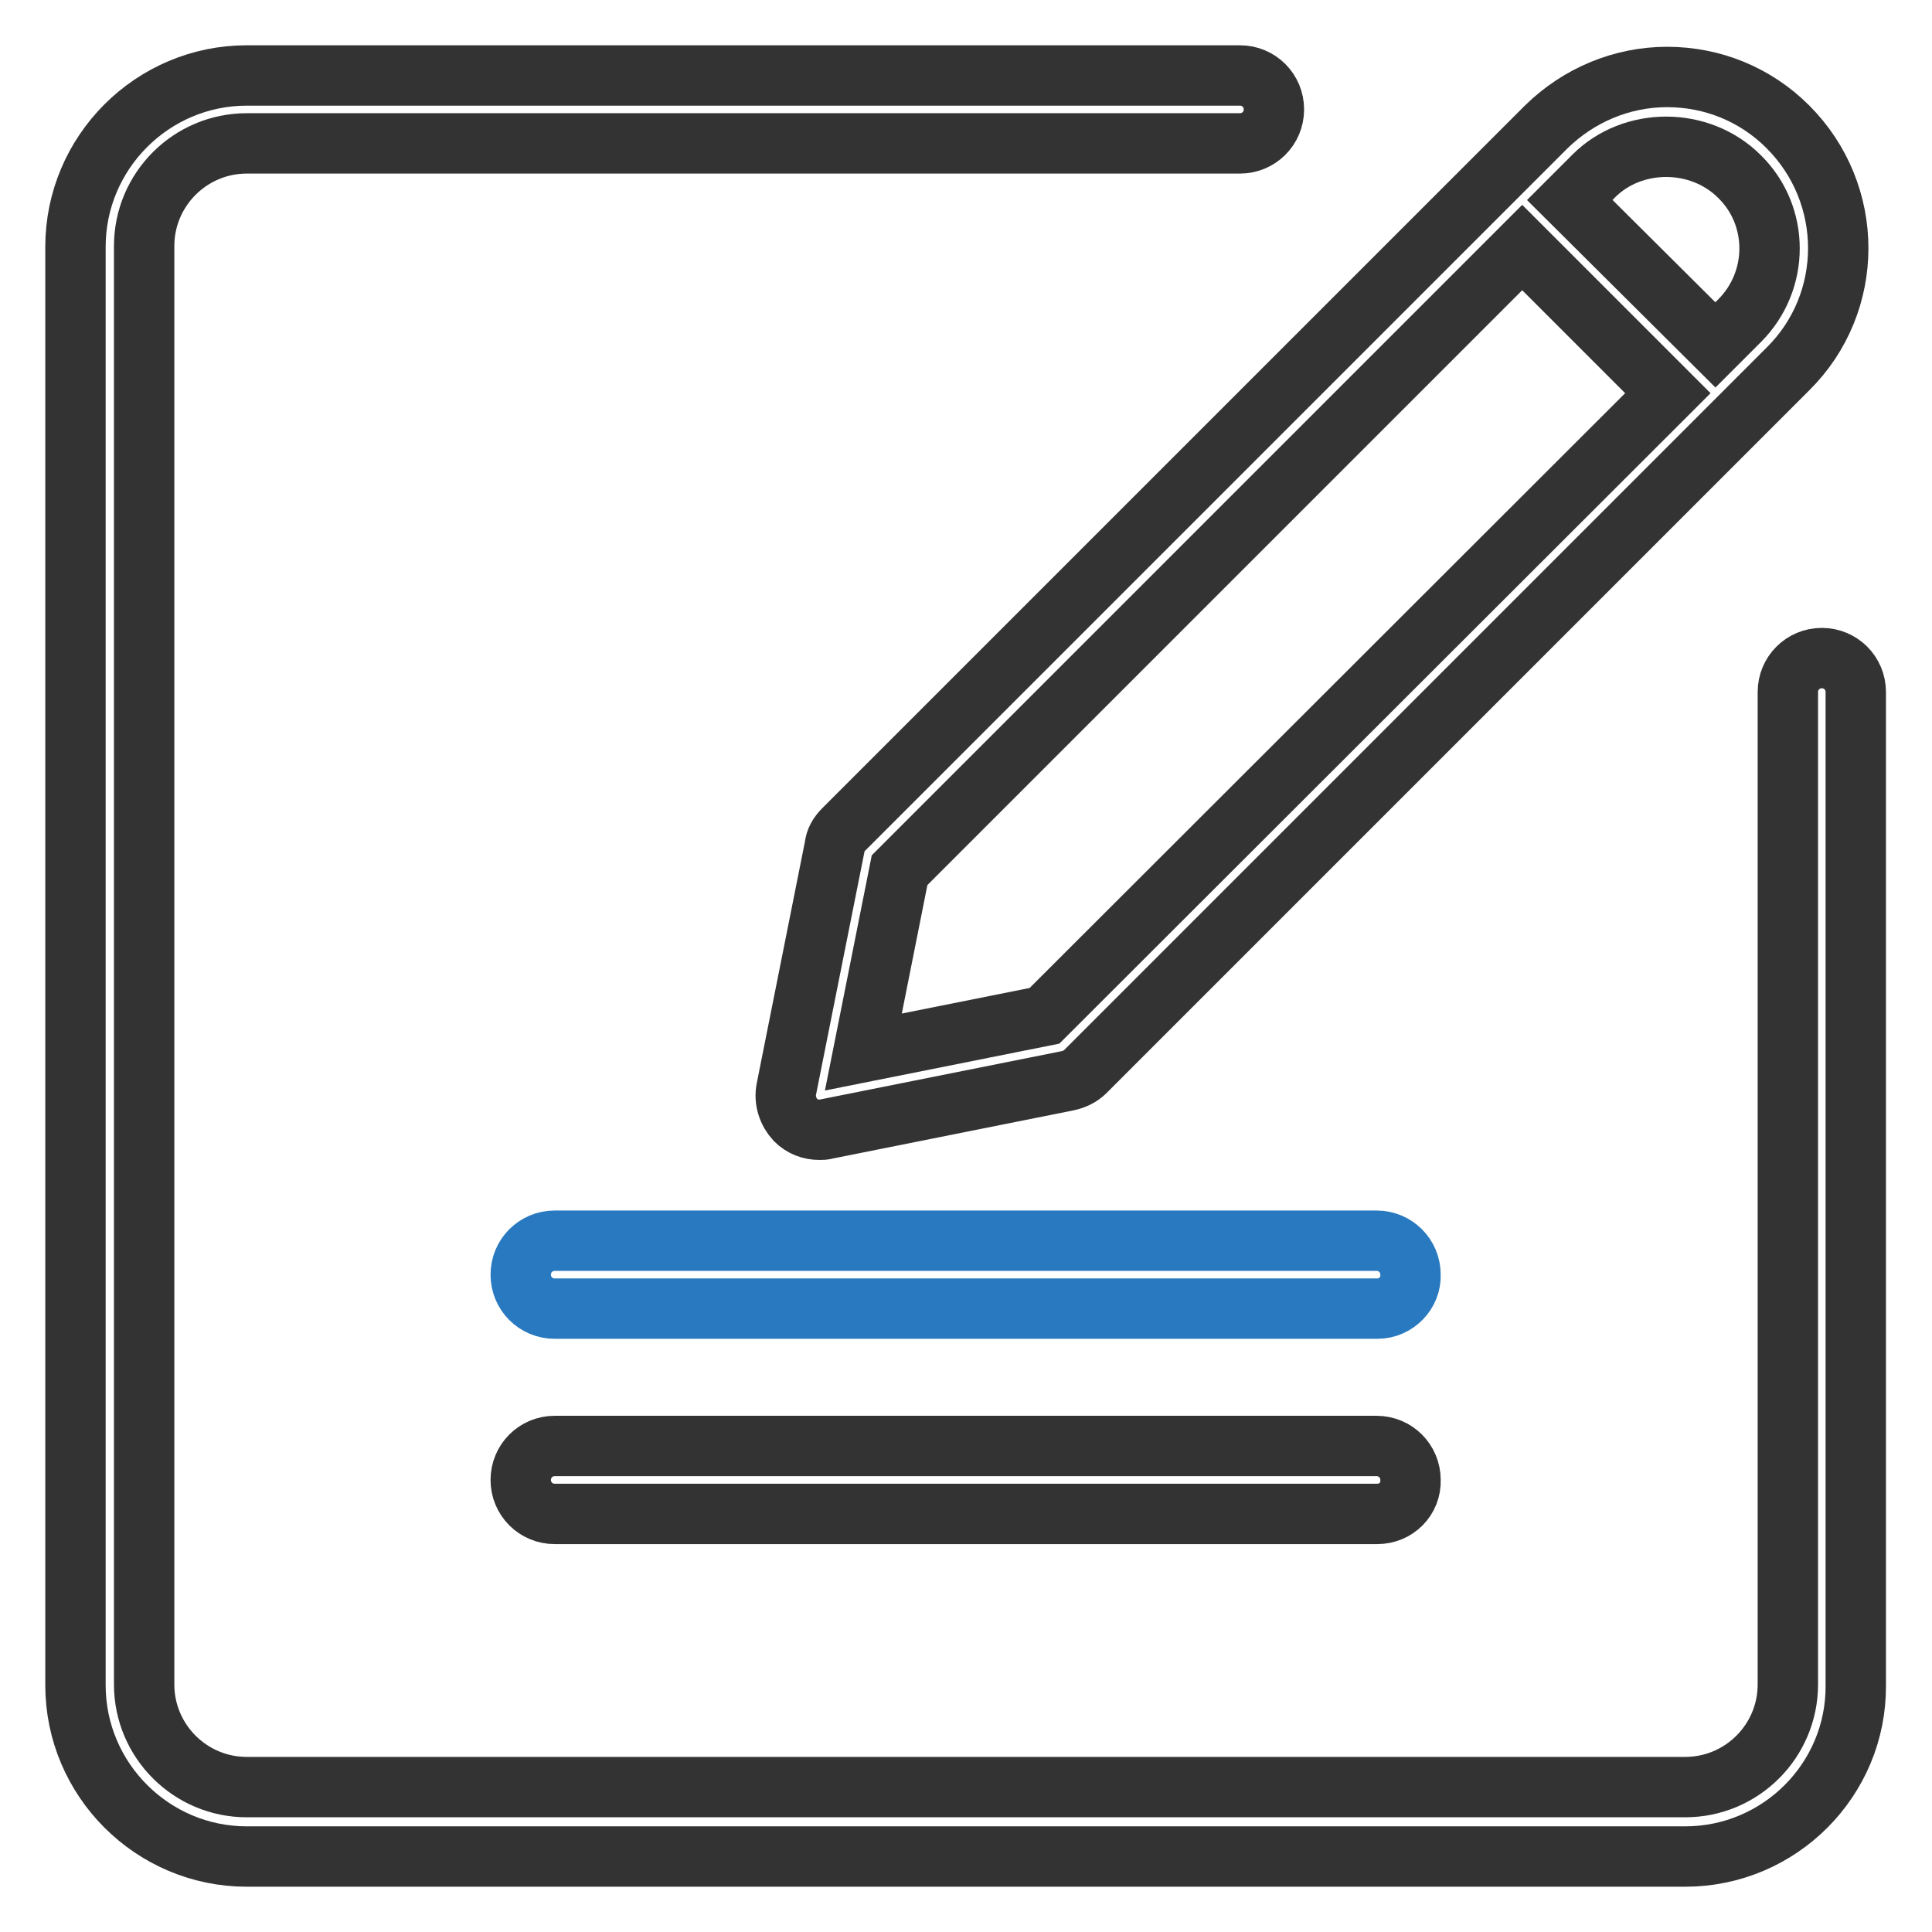 <?xml version="1.0" encoding="utf-8"?>
<!-- Svg Vector Icons : http://www.onlinewebfonts.com/icon -->
<!DOCTYPE svg PUBLIC "-//W3C//DTD SVG 1.1//EN" "http://www.w3.org/Graphics/SVG/1.1/DTD/svg11.dtd">
<svg version="1.1" xmlns="http://www.w3.org/2000/svg" xmlns:xlink="http://www.w3.org/1999/xlink" x="0px" y="0px" viewBox="0 0 256 256" enable-background="new 0 0 256 256" xml:space="preserve">
<g> <path stroke-width="8" fill-opacity="0" stroke="#333333"  d="M223.3,246H32.7C20.2,246,10,235.8,10,223.3V32.7C10,20.2,20.2,10,32.7,10h131.6c2.5,0,4.5,2,4.5,4.5 c0,2.5-2,4.5-4.5,4.5H32.7c-7.5,0-13.6,6.1-13.6,13.6v190.6c0,7.5,6.1,13.6,13.6,13.6h190.6c7.5,0,13.6-6.1,13.6-13.6V91.7 c0-2.5,2-4.5,4.5-4.5c2.5,0,4.5,2,4.5,4.5v131.6C246,235.8,235.8,246,223.3,246z"/> <path stroke-width="8" fill-opacity="0" stroke="#333333"  d="M236.9,16.8c-4.3-4.3-10-6.6-16-6.6c-6,0-11.7,2.4-16,6.6l-93.1,93.1c-0.7,0.7-1.1,1.4-1.2,2.3l-6.4,32.1 c-0.3,1.5,0.2,3,1.2,4.1c0.9,0.9,2,1.3,3.2,1.3c0.3,0,0.6,0,0.9-0.1l32-6.4c0.9-0.2,1.7-0.6,2.3-1.2l93.1-93.1 C245.8,40.1,245.8,25.7,236.9,16.8z M138.4,134.6l-24,4.8l4.8-24.1l82.5-82.5l19.3,19.3L138.4,134.6z M230.5,42.5l-3.2,3.2 L208,26.5l3.2-3.2c5.1-5.1,14-5.2,19.3,0.1C235.8,28.6,235.8,37.2,230.5,42.5z"/> <path stroke-width="8" fill-opacity="0" stroke="#2879bf"  d="M182.5,173.4H73.5c-2.5,0-4.5-2-4.5-4.5c0-2.5,2-4.5,4.5-4.5h108.9c2.5,0,4.5,2,4.5,4.5 C187,171.3,185,173.4,182.5,173.4z"/> <path stroke-width="8" fill-opacity="0" stroke="#333333"  d="M182.5,200.6H73.5c-2.5,0-4.5-2-4.5-4.5c0-2.5,2-4.5,4.5-4.5h108.9c2.5,0,4.5,2,4.5,4.5 C187,198.6,185,200.6,182.5,200.6z"/></g>
</svg>